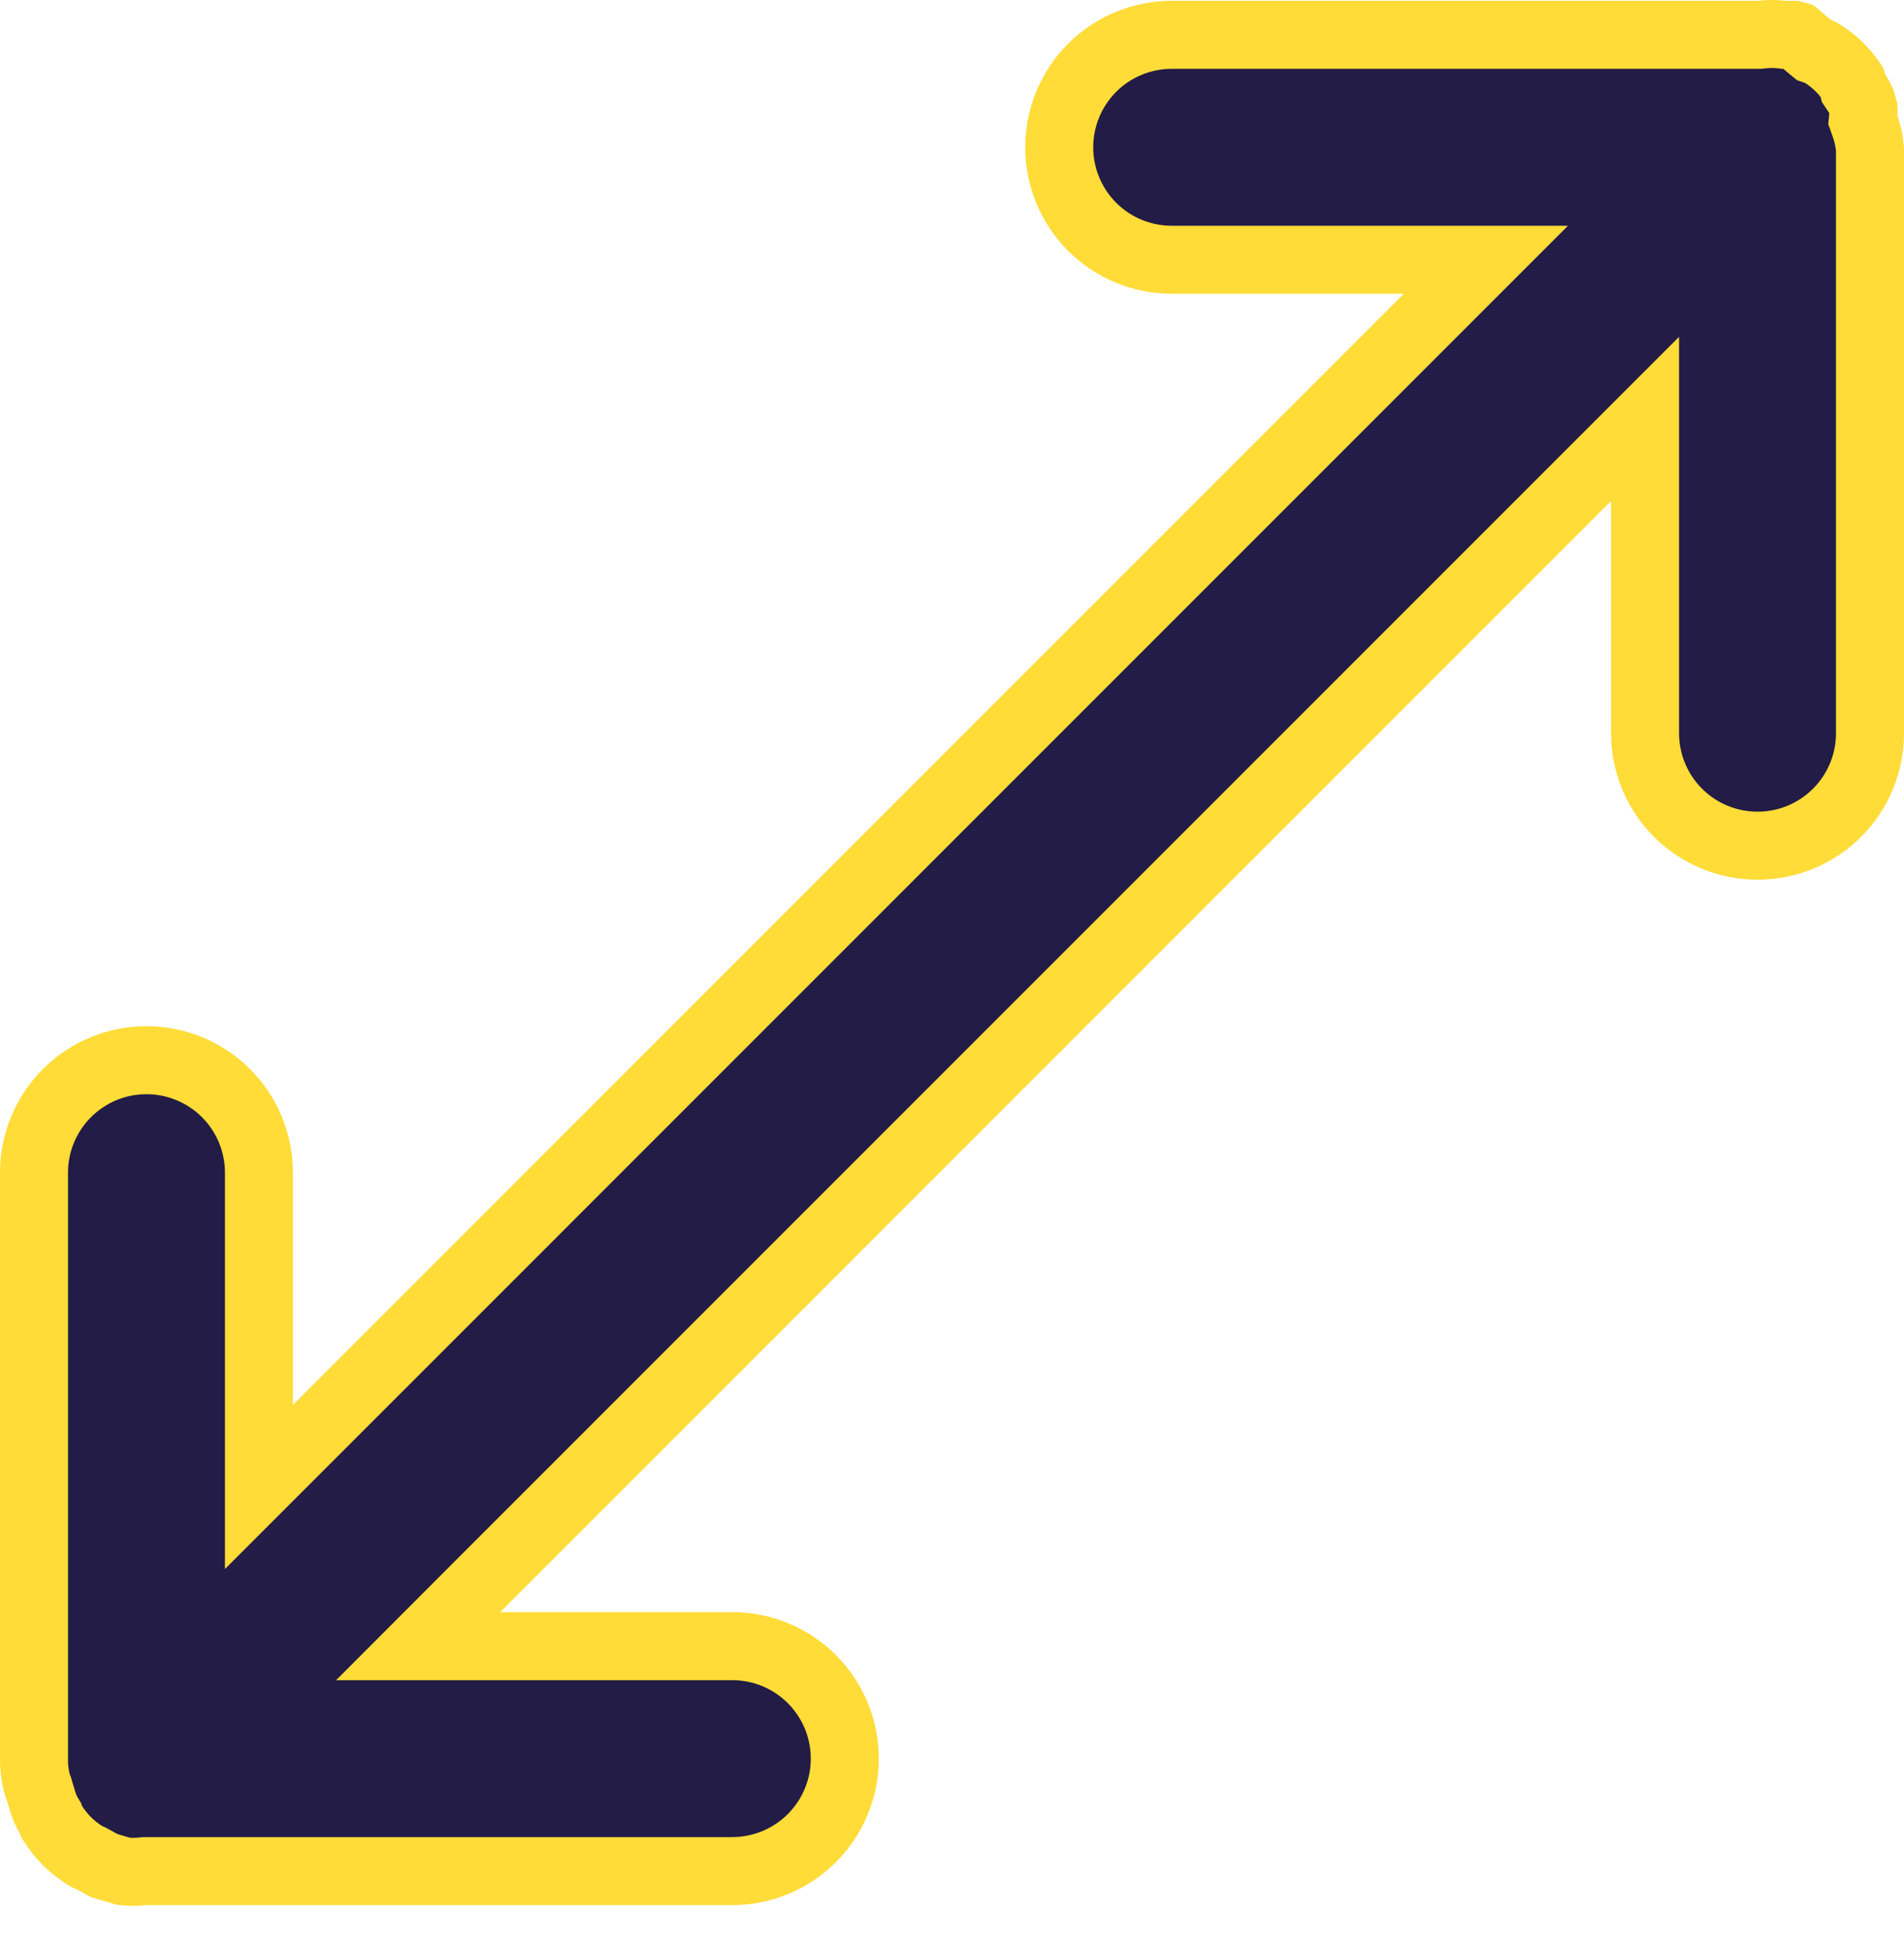 <svg width="42" height="43" viewBox="0 0 42 43" fill="none" xmlns="http://www.w3.org/2000/svg">
<path d="M38.855 0.763L38.812 0.768H25.847C25.189 0.768 24.557 1.029 24.092 1.494C23.627 1.959 23.365 2.591 23.365 3.249C23.365 3.907 23.627 4.538 24.092 5.003C24.557 5.468 25.189 5.729 25.847 5.729H32.777L5.712 32.795V25.864C5.712 25.206 5.451 24.575 4.985 24.109C4.52 23.644 3.888 23.383 3.23 23.383C2.573 23.383 1.942 23.644 1.477 24.109C1.011 24.575 0.75 25.206 0.75 25.864V38.796C0.748 38.95 0.764 39.105 0.797 39.256L0.8 39.27L0.803 39.282C0.81 39.324 0.823 39.366 0.839 39.405L0.854 39.44L0.864 39.476L0.956 39.779C0.985 39.863 1.021 39.945 1.066 40.022L1.104 40.085L1.129 40.156C1.134 40.169 1.14 40.182 1.148 40.193L1.166 40.217L1.182 40.241C1.351 40.506 1.576 40.731 1.841 40.9L1.865 40.916L1.889 40.934C1.9 40.942 1.913 40.949 1.927 40.954L1.986 40.975L2.042 41.005L2.297 41.145L2.542 41.219L2.735 41.274C2.872 41.287 3.009 41.288 3.146 41.273L3.188 41.268H16.154C16.812 41.267 17.443 41.006 17.908 40.541C18.373 40.076 18.635 39.445 18.635 38.787C18.635 38.129 18.373 37.498 17.908 37.033C17.443 36.568 16.812 36.307 16.154 36.307H9.223L10.503 35.025L36.288 9.24V16.172C36.288 16.83 36.55 17.461 37.015 17.926C37.48 18.391 38.112 18.652 38.77 18.652C39.427 18.652 40.058 18.391 40.523 17.926C40.989 17.461 41.25 16.83 41.25 16.172V3.289C41.235 3.122 41.201 2.958 41.147 2.8L41.092 2.644L41.108 2.479C41.111 2.453 41.109 2.427 41.108 2.401L41.056 2.226C41.027 2.165 40.995 2.107 40.958 2.052L40.884 1.941L40.852 1.815C40.687 1.569 40.474 1.359 40.224 1.199L40.199 1.184L40.176 1.166C40.164 1.158 40.152 1.151 40.139 1.146L40.01 1.102L39.904 1.014L39.635 0.788L39.562 0.768H39.356L39.315 0.763C39.162 0.745 39.007 0.745 38.855 0.763Z" fill="#221C46" stroke="#FFDC37" stroke-width="1.5"/>
</svg>
